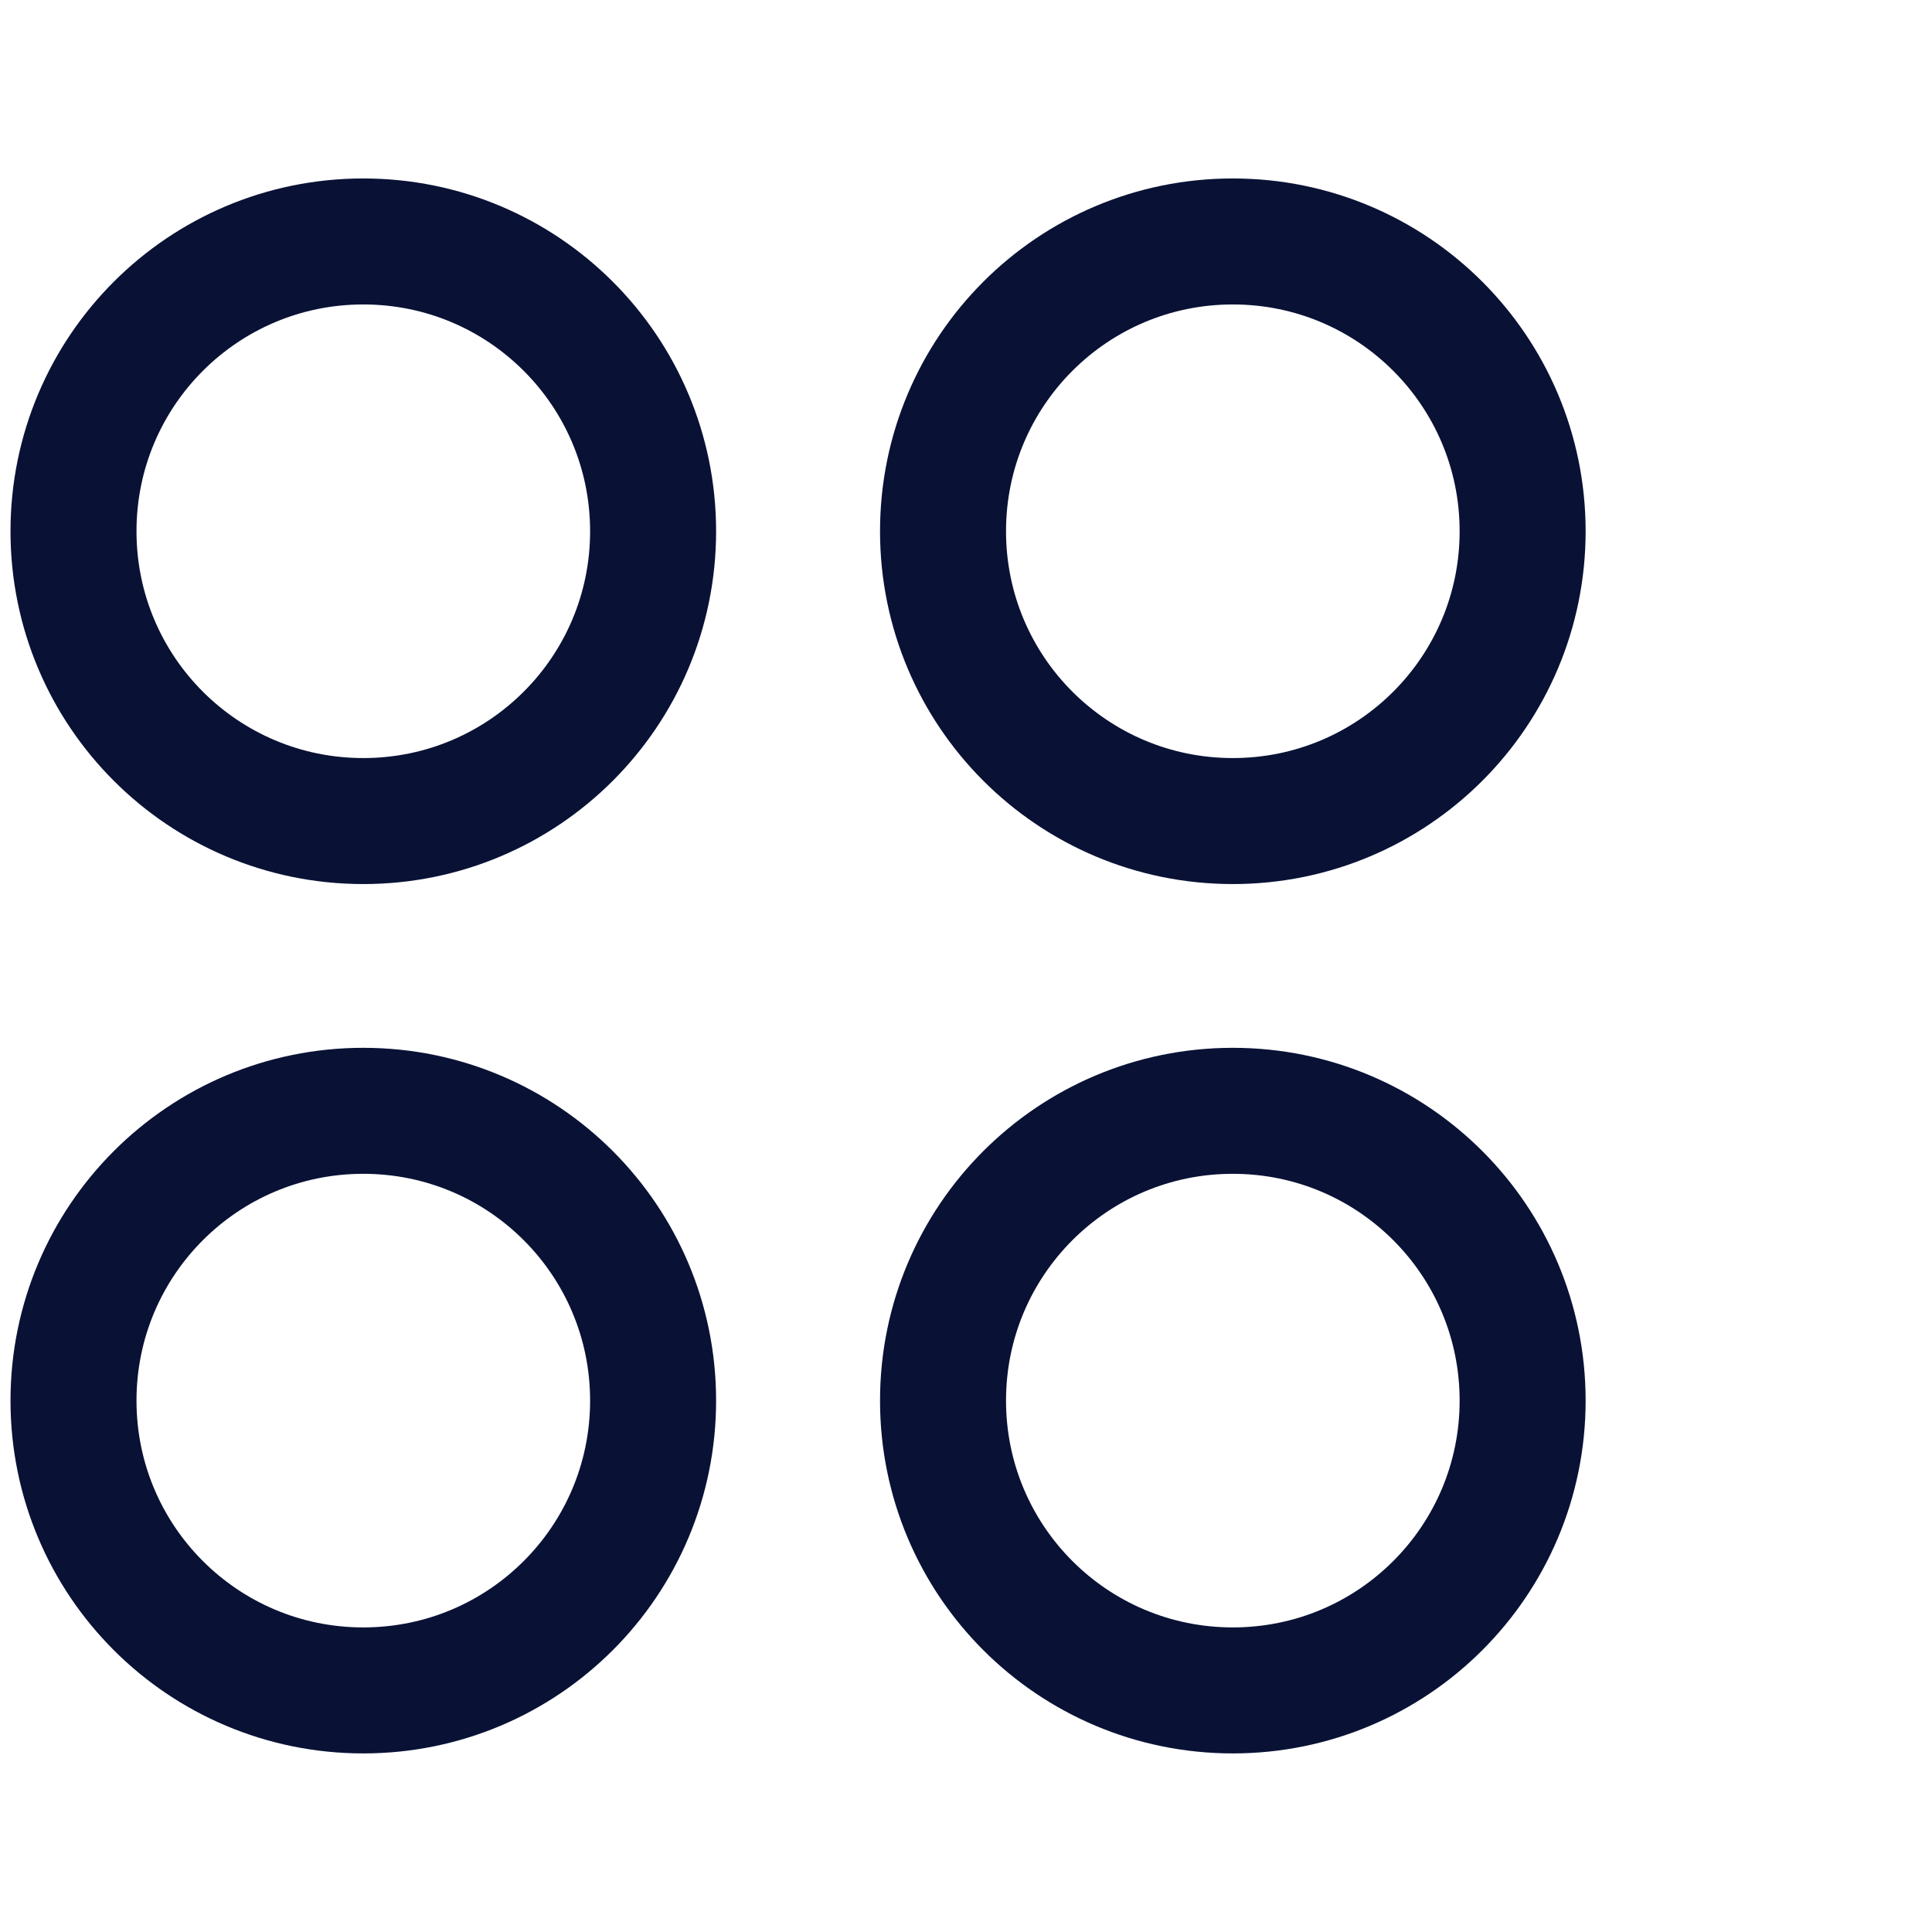 <svg xmlns="http://www.w3.org/2000/svg" fill="none" viewBox="0 0 46 46" height="46" width="46">
<g clip-path="url(#clip0_1046_3983)">
<path stroke-linecap="round" stroke-miterlimit="10" stroke-width="3" stroke="#091235" d="M29.353 19.549C33.167 19.549 36.253 16.463 36.253 12.649C36.253 8.835 33.167 5.749 29.353 5.749C25.539 5.749 22.453 8.835 22.453 12.649C22.453 16.463 25.539 19.549 29.353 19.549Z"></path>
<path stroke-linecap="round" stroke-miterlimit="10" stroke-width="3" stroke="#091235" d="M8.65 19.549C12.464 19.549 15.55 16.463 15.55 12.649C15.55 8.835 12.464 5.749 8.65 5.749C4.836 5.749 1.75 8.835 1.75 12.649C1.75 16.463 4.836 19.549 8.65 19.549Z"></path>
<path stroke-linecap="round" stroke-miterlimit="10" stroke-width="3" stroke="#091235" d="M29.353 40.248C33.167 40.248 36.253 37.163 36.253 33.348C36.253 29.534 33.167 26.448 29.353 26.448C25.539 26.448 22.453 29.534 22.453 33.348C22.453 37.163 25.539 40.248 29.353 40.248Z"></path>
<path stroke-linecap="round" stroke-miterlimit="10" stroke-width="3" stroke="#091235" d="M8.65 40.248C12.464 40.248 15.55 37.163 15.55 33.348C15.55 29.534 12.464 26.448 8.65 26.448C4.836 26.448 1.75 29.534 1.75 33.348C1.75 37.163 4.836 40.248 8.65 40.248Z"></path>
</g>
<defs>
<clipPath id="clip0_1046_3983">
<rect transform="translate(0 -0.001)" fill="white" height="46" width="46"></rect>
</clipPath>
</defs>
</svg>

